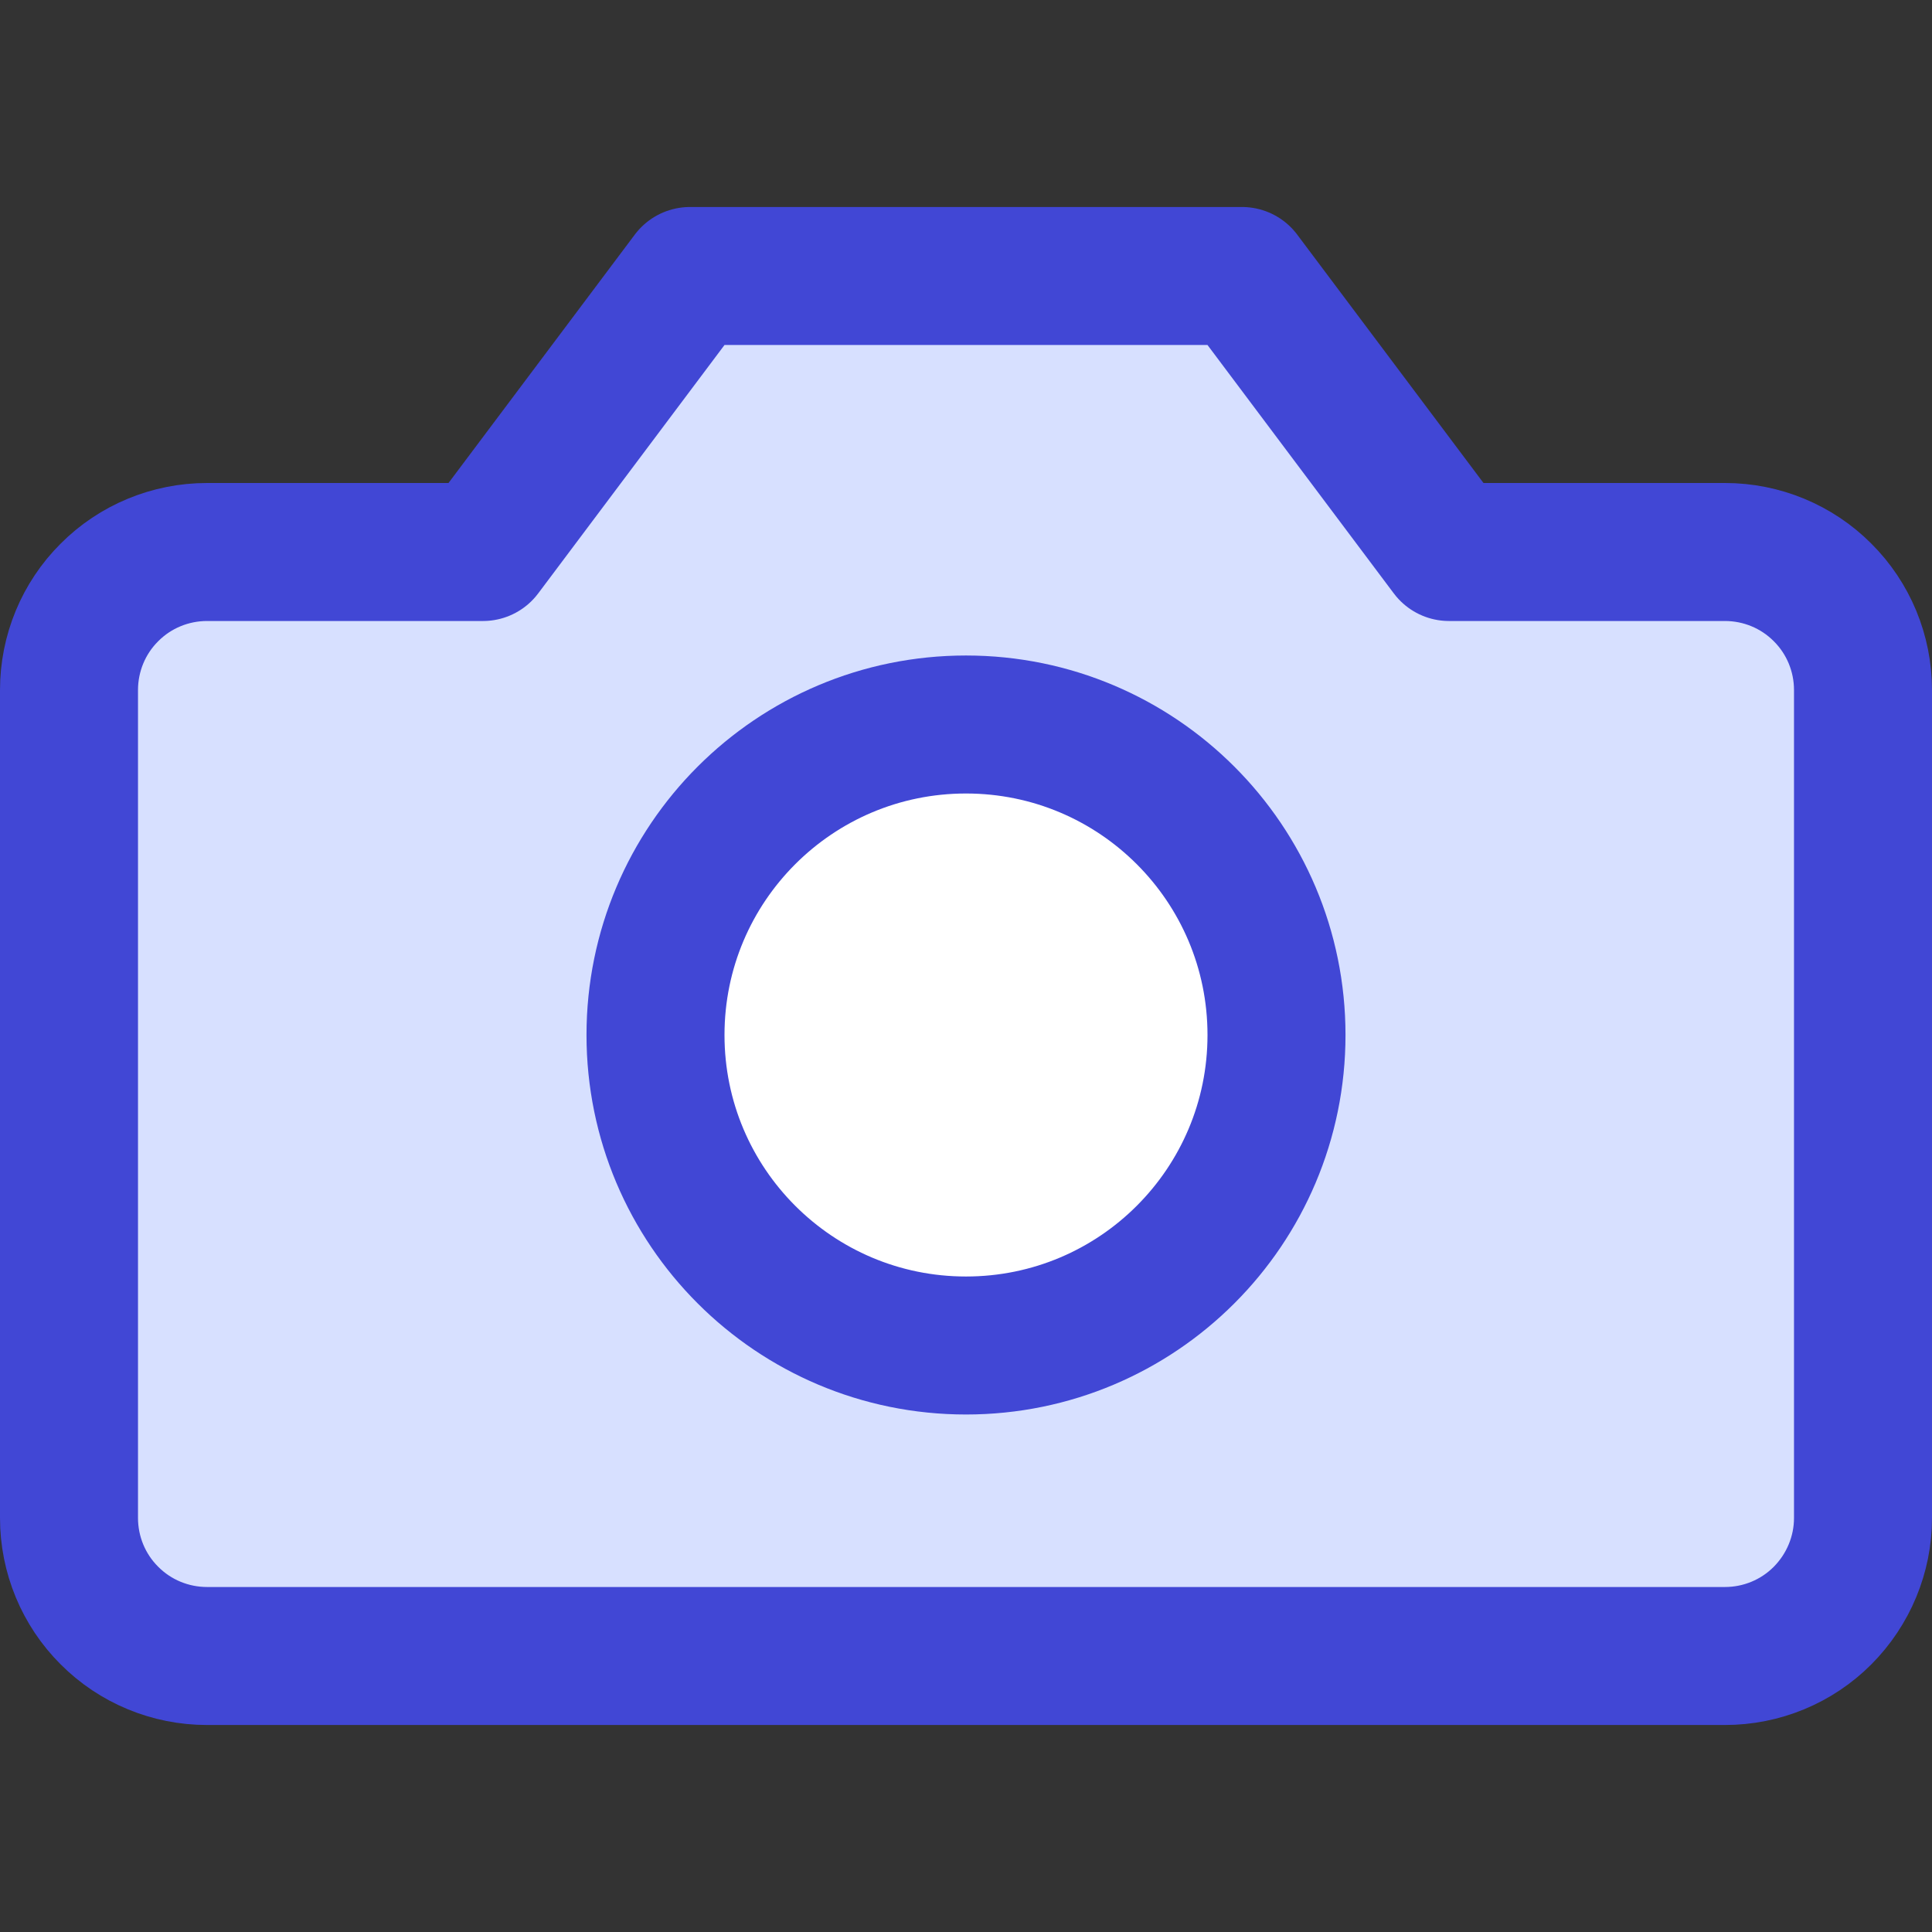 <svg xmlns="http://www.w3.org/2000/svg" fill="none" viewBox="0 0 14 14" id="Camera-1--Streamline-Core"><rect x="0" y="0" width="14" height="14" fill="#333333" stroke="none"/><desc>Camera 1 Streamline Icon: https://streamlinehq.com</desc><g id="camera-1--photos-picture-camera-photography-photo-pictures"><path id="Vector" fill="#ffffff" d="M7 9.75c1.243 0 2.25 -1.007 2.25 -2.25S8.243 5.25 7 5.25 4.75 6.257 4.75 7.5 5.757 9.75 7 9.75Z" stroke-width="1"></path><path id="Subtract" fill="#d7e0ff" fill-rule="evenodd" d="M13.207 4.293c0.188 0.188 0.293 0.442 0.293 0.707v6c0 0.265 -0.105 0.52 -0.293 0.707S12.765 12 12.5 12h-11c-0.265 0 -0.52 -0.105 -0.707 -0.293C0.605 11.52 0.5 11.265 0.5 11V5c0 -0.265 0.105 -0.52 0.293 -0.707C0.98 4.105 1.235 4 1.5 4h2L5 2h4l1.5 2h2c0.265 0 0.52 0.105 0.707 0.293ZM9.25 7.5c0 1.243 -1.007 2.25 -2.25 2.25S4.75 8.743 4.75 7.5 5.757 5.25 7 5.25 9.25 6.257 9.25 7.5Z" clip-rule="evenodd" stroke-width="1"></path><path id="Vector_2" stroke="#4147d5" stroke-linecap="round" stroke-linejoin="round" d="M7 9.75c1.243 0 2.25 -1.007 2.25 -2.25S8.243 5.25 7 5.25 4.75 6.257 4.75 7.5 5.757 9.75 7 9.75Z" stroke-width="1"></path><path id="Vector_3" stroke="#4147d5" stroke-linecap="round" stroke-linejoin="round" d="M13.5 5c0 -0.265 -0.105 -0.52 -0.293 -0.707C13.02 4.105 12.765 4 12.5 4h-2L9 2H5L3.5 4h-2c-0.265 0 -0.52 0.105 -0.707 0.293C0.605 4.48 0.5 4.735 0.5 5v6c0 0.265 0.105 0.52 0.293 0.707C0.98 11.895 1.235 12 1.5 12h11c0.265 0 0.52 -0.105 0.707 -0.293S13.5 11.265 13.5 11V5Z" stroke-width="1"></path></g></svg>